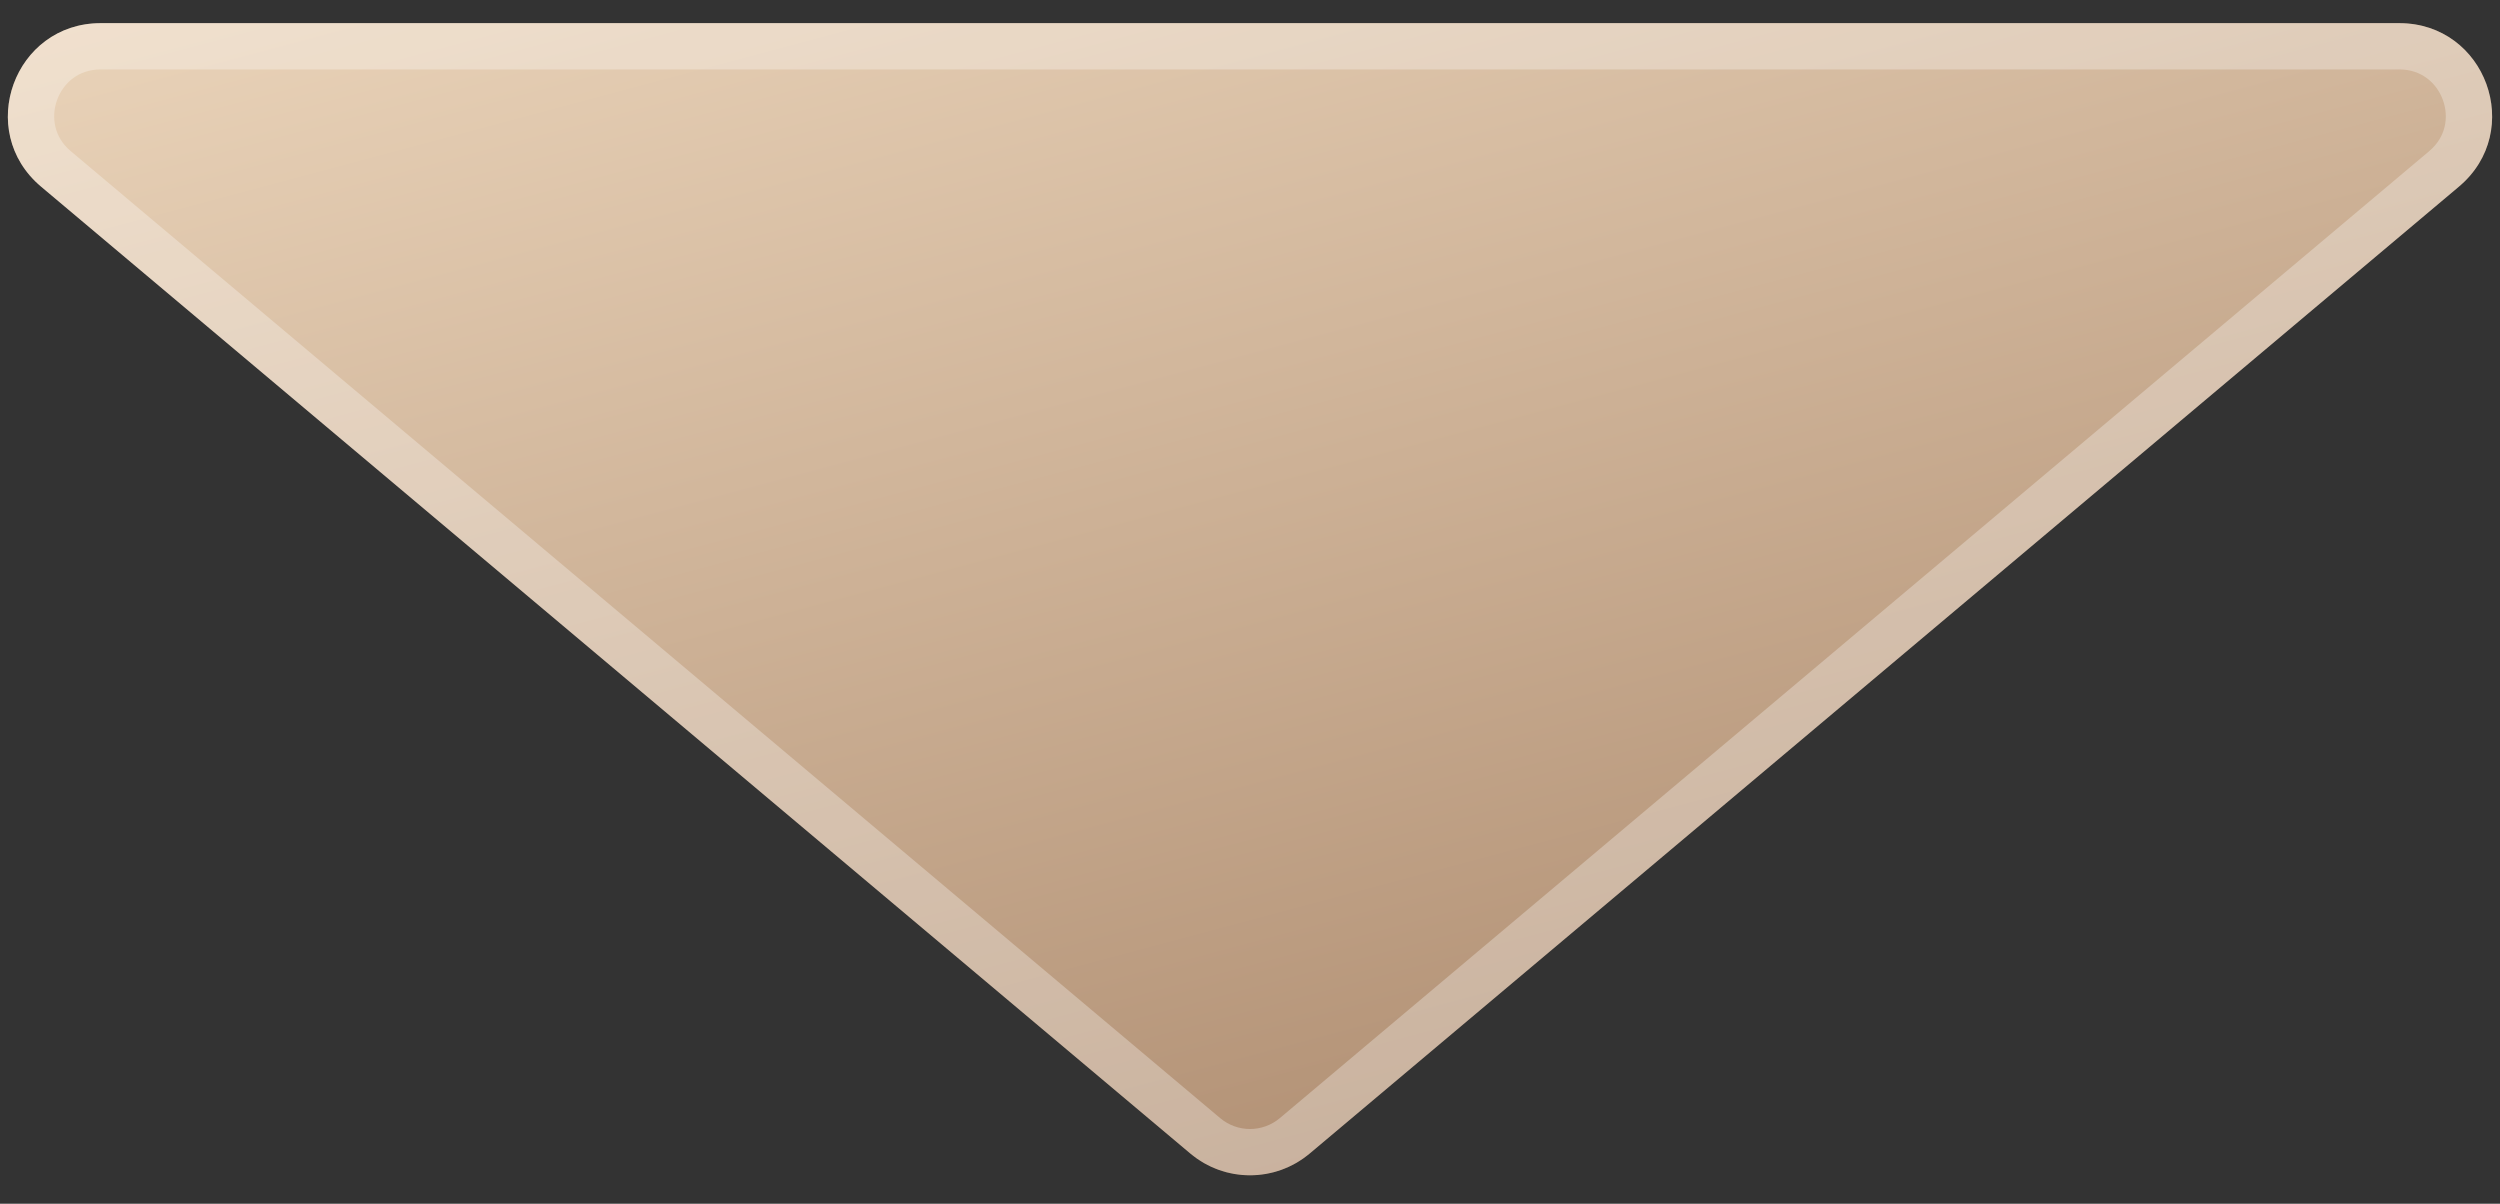 <?xml version="1.0" encoding="UTF-8"?> <svg xmlns="http://www.w3.org/2000/svg" width="54" height="26" viewBox="0 0 54 26" fill="none"><rect x="0" y="0" width="54" height="26" fill="#333333" stroke="none"/> <path d="M28.288 24.917C27.543 25.543 26.457 25.543 25.712 24.917L0.886 4.03C-0.542 2.829 0.307 0.5 2.173 0.5L51.827 0.5C53.693 0.5 54.542 2.829 53.114 4.03L28.288 24.917Z" fill="url(#paint0_linear_166_9846)"></path> <path d="M26.034 24.534L1.207 3.648C0.137 2.747 0.774 1 2.173 1L51.827 1C53.226 1 53.863 2.747 52.792 3.648L27.966 24.534C27.407 25.004 26.593 25.004 26.034 24.534Z" stroke="white" stroke-opacity="0.3"></path> <defs> <linearGradient id="paint0_linear_166_9846" x1="27" y1="26" x2="17.631" y2="-9.005" gradientUnits="userSpaceOnUse"> <stop stop-color="#B29175"></stop> <stop offset="0.901" stop-color="#ECD6BC"></stop> </linearGradient> </defs> </svg> 